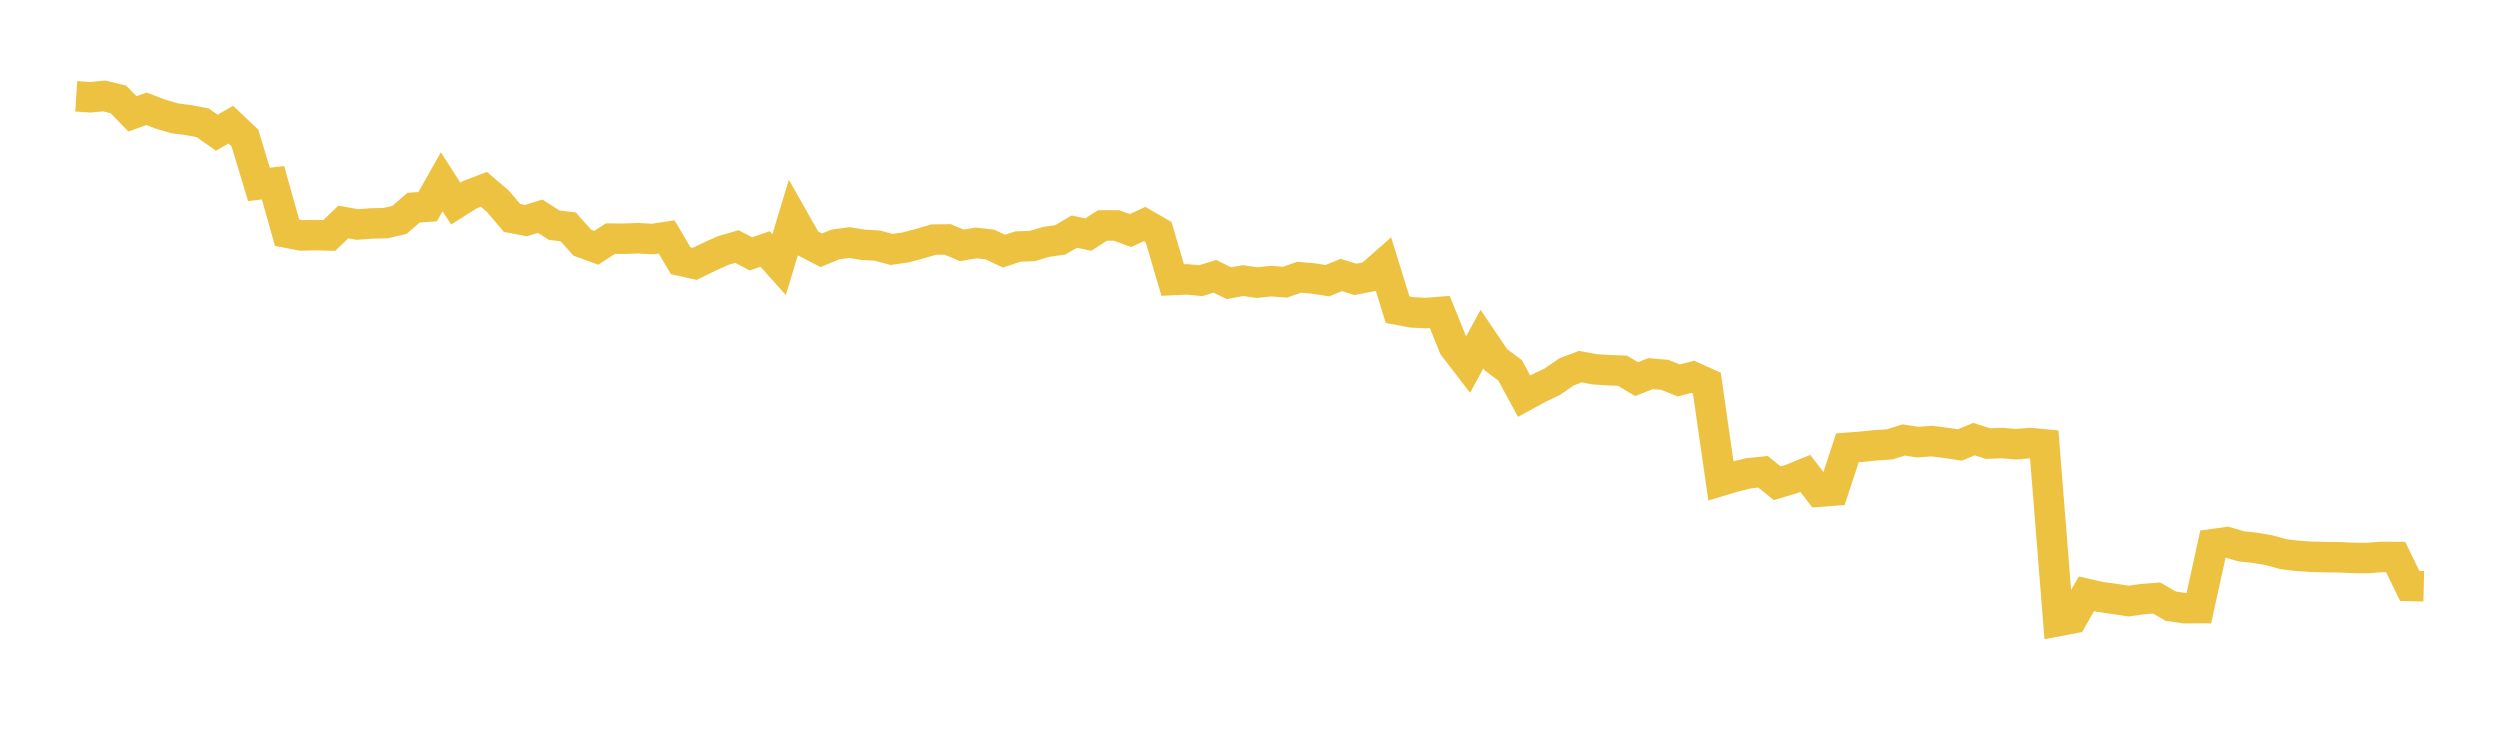 <svg width="164" height="48" xmlns="http://www.w3.org/2000/svg" xmlns:xlink="http://www.w3.org/1999/xlink"><path fill="none" stroke="rgb(237,194,64)" stroke-width="2" d="M5,6.318L5.922,6.378L6.844,6.296L7.766,6.521L8.689,7.469L9.611,7.136L10.533,7.492L11.455,7.76L12.377,7.881L13.299,8.057L14.222,8.703L15.144,8.176L16.066,9.054L16.988,12.099L17.91,11.985L18.832,15.267L19.754,15.445L20.677,15.424L21.599,15.446L22.521,14.564L23.443,14.727L24.365,14.659L25.287,14.638L26.21,14.422L27.132,13.622L28.054,13.557L28.976,11.924L29.898,13.354L30.82,12.772L31.743,12.42L32.665,13.205L33.587,14.296L34.509,14.472L35.431,14.181L36.353,14.771L37.275,14.883L38.198,15.918L39.12,16.255L40.042,15.652L40.964,15.661L41.886,15.625L42.808,15.681L43.731,15.541L44.653,17.103L45.575,17.309L46.497,16.859L47.419,16.442L48.341,16.172L49.263,16.655L50.186,16.33L51.108,17.362L52.03,14.314L52.952,15.941L53.874,16.42L54.796,16.038L55.719,15.912L56.641,16.061L57.563,16.113L58.485,16.364L59.407,16.231L60.329,15.983L61.251,15.718L62.174,15.709L63.096,16.096L64.018,15.938L64.94,16.039L65.862,16.477L66.784,16.17L67.707,16.14L68.629,15.868L69.551,15.735L70.473,15.194L71.395,15.389L72.317,14.791L73.24,14.79L74.162,15.125L75.084,14.697L76.006,15.23L76.928,18.37L77.85,18.328L78.772,18.41L79.695,18.125L80.617,18.577L81.539,18.408L82.461,18.539L83.383,18.444L84.305,18.51L85.228,18.186L86.15,18.268L87.072,18.412L87.994,18.039L88.916,18.326L89.838,18.149L90.76,17.337L91.683,20.316L92.605,20.491L93.527,20.536L94.449,20.464L95.371,22.741L96.293,23.941L97.216,22.246L98.138,23.608L99.06,24.293L99.982,25.988L100.904,25.483L101.826,25.042L102.749,24.404L103.671,24.05L104.593,24.224L105.515,24.284L106.437,24.318L107.359,24.871L108.281,24.507L109.204,24.589L110.126,24.954L111.048,24.719L111.97,25.134L112.892,31.541L113.814,31.266L114.737,31.043L115.659,30.949L116.581,31.698L117.503,31.427L118.425,31.053L119.347,32.251L120.269,32.182L121.192,29.374L122.114,29.305L123.036,29.212L123.958,29.151L124.88,28.862L125.802,29.004L126.725,28.935L127.647,29.052L128.569,29.189L129.491,28.806L130.413,29.098L131.335,29.064L132.257,29.143L133.18,29.064L134.102,29.152L135.024,40.742L135.946,40.567L136.868,38.953L137.79,39.163L138.713,39.29L139.635,39.431L140.557,39.3L141.479,39.232L142.401,39.764L143.323,39.898L144.246,39.893L145.168,35.694L146.09,35.566L147.012,35.836L147.934,35.938L148.856,36.093L149.778,36.351L150.701,36.463L151.623,36.527L152.545,36.547L153.467,36.558L154.389,36.599L155.311,36.606L156.234,36.534L157.156,36.54L158.078,38.437L159,38.459"></path></svg>